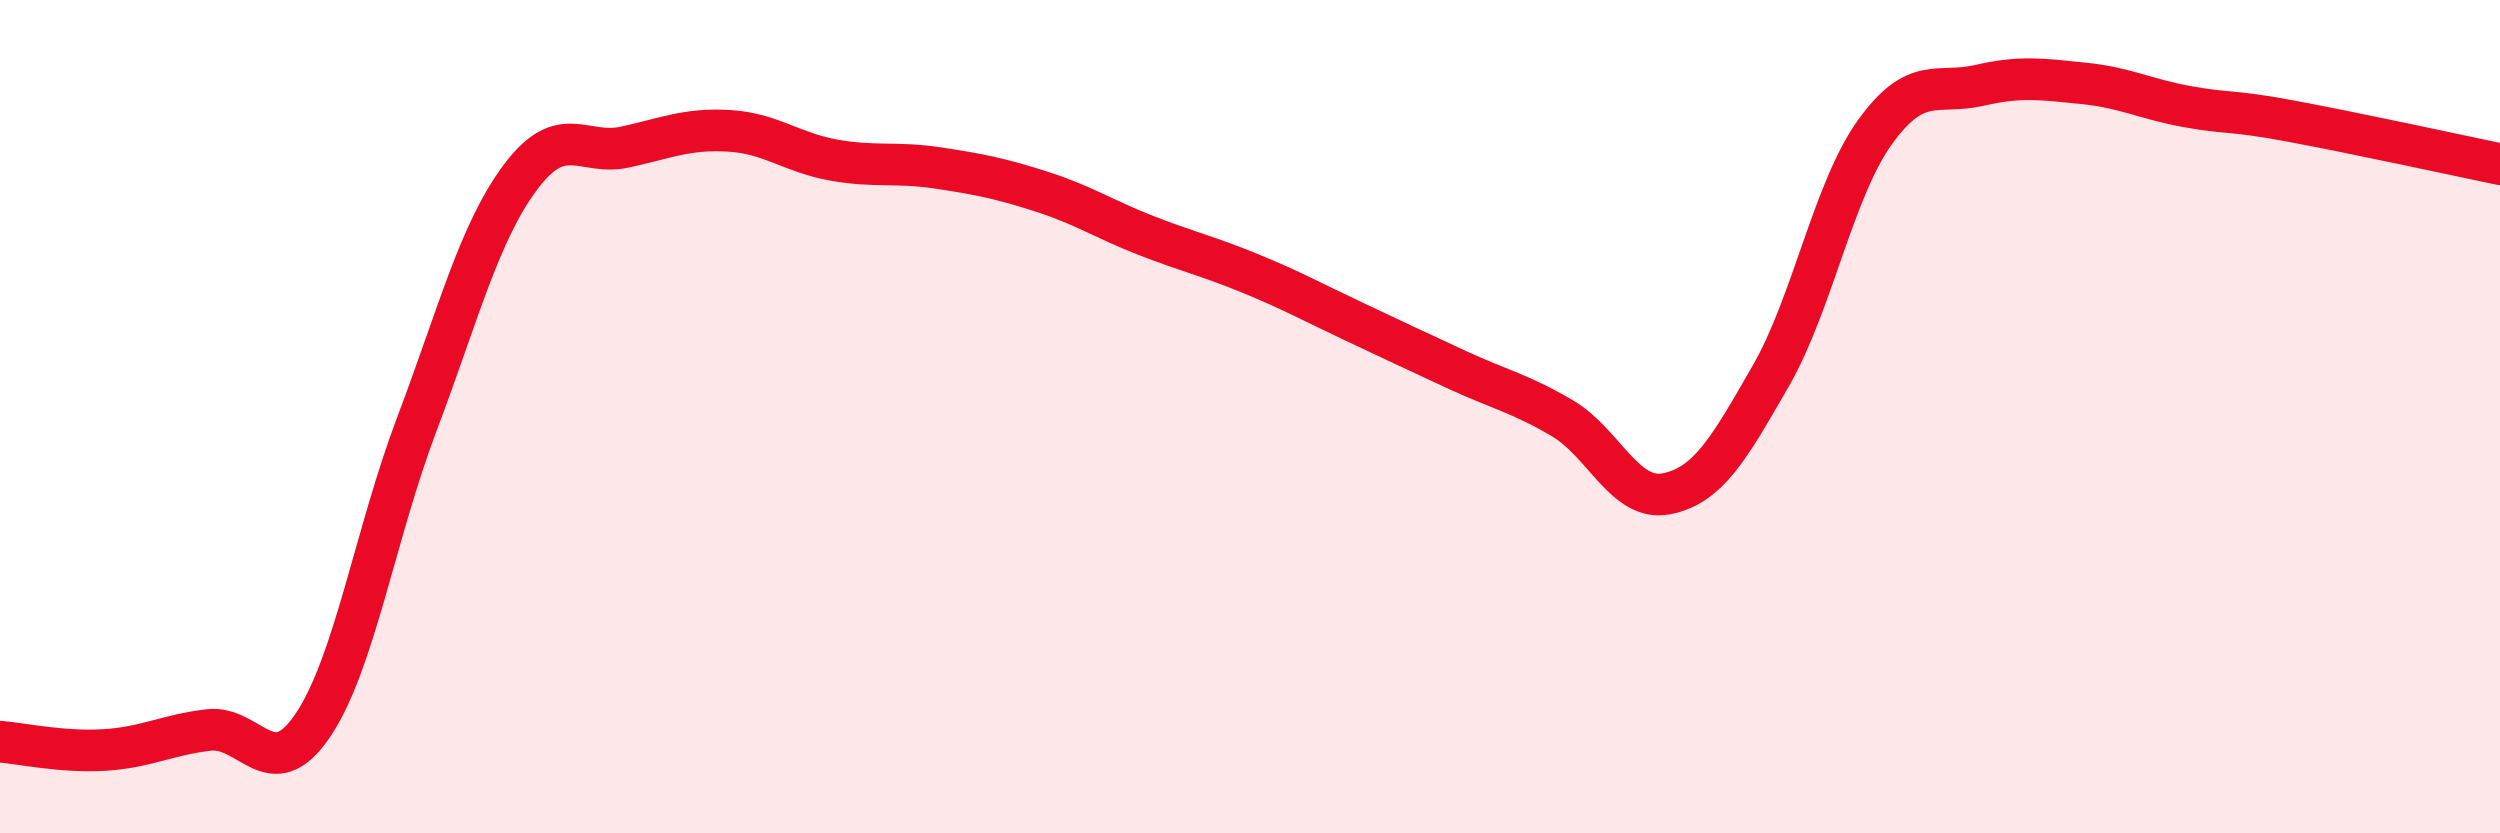
    <svg width="60" height="20" viewBox="0 0 60 20" xmlns="http://www.w3.org/2000/svg">
      <path
        d="M 0,17.8 C 0.5,17.84 1.5,18.06 2.5,18 C 3.5,17.94 4,17.64 5,17.52 C 6,17.4 6.5,18.89 7.5,17.42 C 8.5,15.95 9,12.83 10,10.19 C 11,7.55 11.5,5.57 12.5,4.24 C 13.5,2.91 14,3.75 15,3.53 C 16,3.31 16.5,3.08 17.5,3.14 C 18.5,3.2 19,3.66 20,3.84 C 21,4.02 21.5,3.88 22.5,4.03 C 23.5,4.18 24,4.28 25,4.6 C 26,4.92 26.5,5.26 27.5,5.65 C 28.5,6.04 29,6.15 30,6.56 C 31,6.97 31.5,7.25 32.5,7.72 C 33.5,8.19 34,8.43 35,8.89 C 36,9.35 36.5,9.45 37.5,10.04 C 38.5,10.63 39,12.05 40,11.85 C 41,11.65 41.5,10.76 42.5,9.02 C 43.5,7.28 44,4.56 45,3.17 C 46,1.78 46.5,2.28 47.5,2.05 C 48.5,1.82 49,1.9 50,2 C 51,2.1 51.5,2.38 52.5,2.56 C 53.5,2.74 53.5,2.63 55,2.91 C 56.5,3.19 59,3.73 60,3.94L60 20L0 20Z"
        fill="#EB0A25"
        opacity="0.1"
        stroke-linecap="round"
        stroke-linejoin="round"
      />
      <path
        d="M 0,17.8 C 0.5,17.84 1.5,18.06 2.5,18 C 3.5,17.94 4,17.64 5,17.52 C 6,17.4 6.5,18.89 7.5,17.42 C 8.5,15.95 9,12.83 10,10.19 C 11,7.55 11.5,5.57 12.5,4.24 C 13.5,2.91 14,3.75 15,3.53 C 16,3.31 16.5,3.08 17.5,3.14 C 18.5,3.2 19,3.66 20,3.84 C 21,4.02 21.5,3.88 22.5,4.03 C 23.5,4.18 24,4.28 25,4.6 C 26,4.92 26.5,5.26 27.5,5.65 C 28.5,6.04 29,6.15 30,6.56 C 31,6.97 31.5,7.25 32.5,7.72 C 33.5,8.19 34,8.43 35,8.89 C 36,9.35 36.5,9.45 37.5,10.04 C 38.5,10.63 39,12.05 40,11.85 C 41,11.65 41.5,10.76 42.5,9.02 C 43.5,7.28 44,4.56 45,3.17 C 46,1.78 46.5,2.28 47.5,2.05 C 48.5,1.82 49,1.9 50,2 C 51,2.1 51.5,2.38 52.5,2.56 C 53.5,2.74 53.5,2.63 55,2.91 C 56.5,3.19 59,3.73 60,3.94"
        stroke="#EB0A25"
        stroke-width="1"
        fill="none"
        stroke-linecap="round"
        stroke-linejoin="round"
      />
    </svg>
  